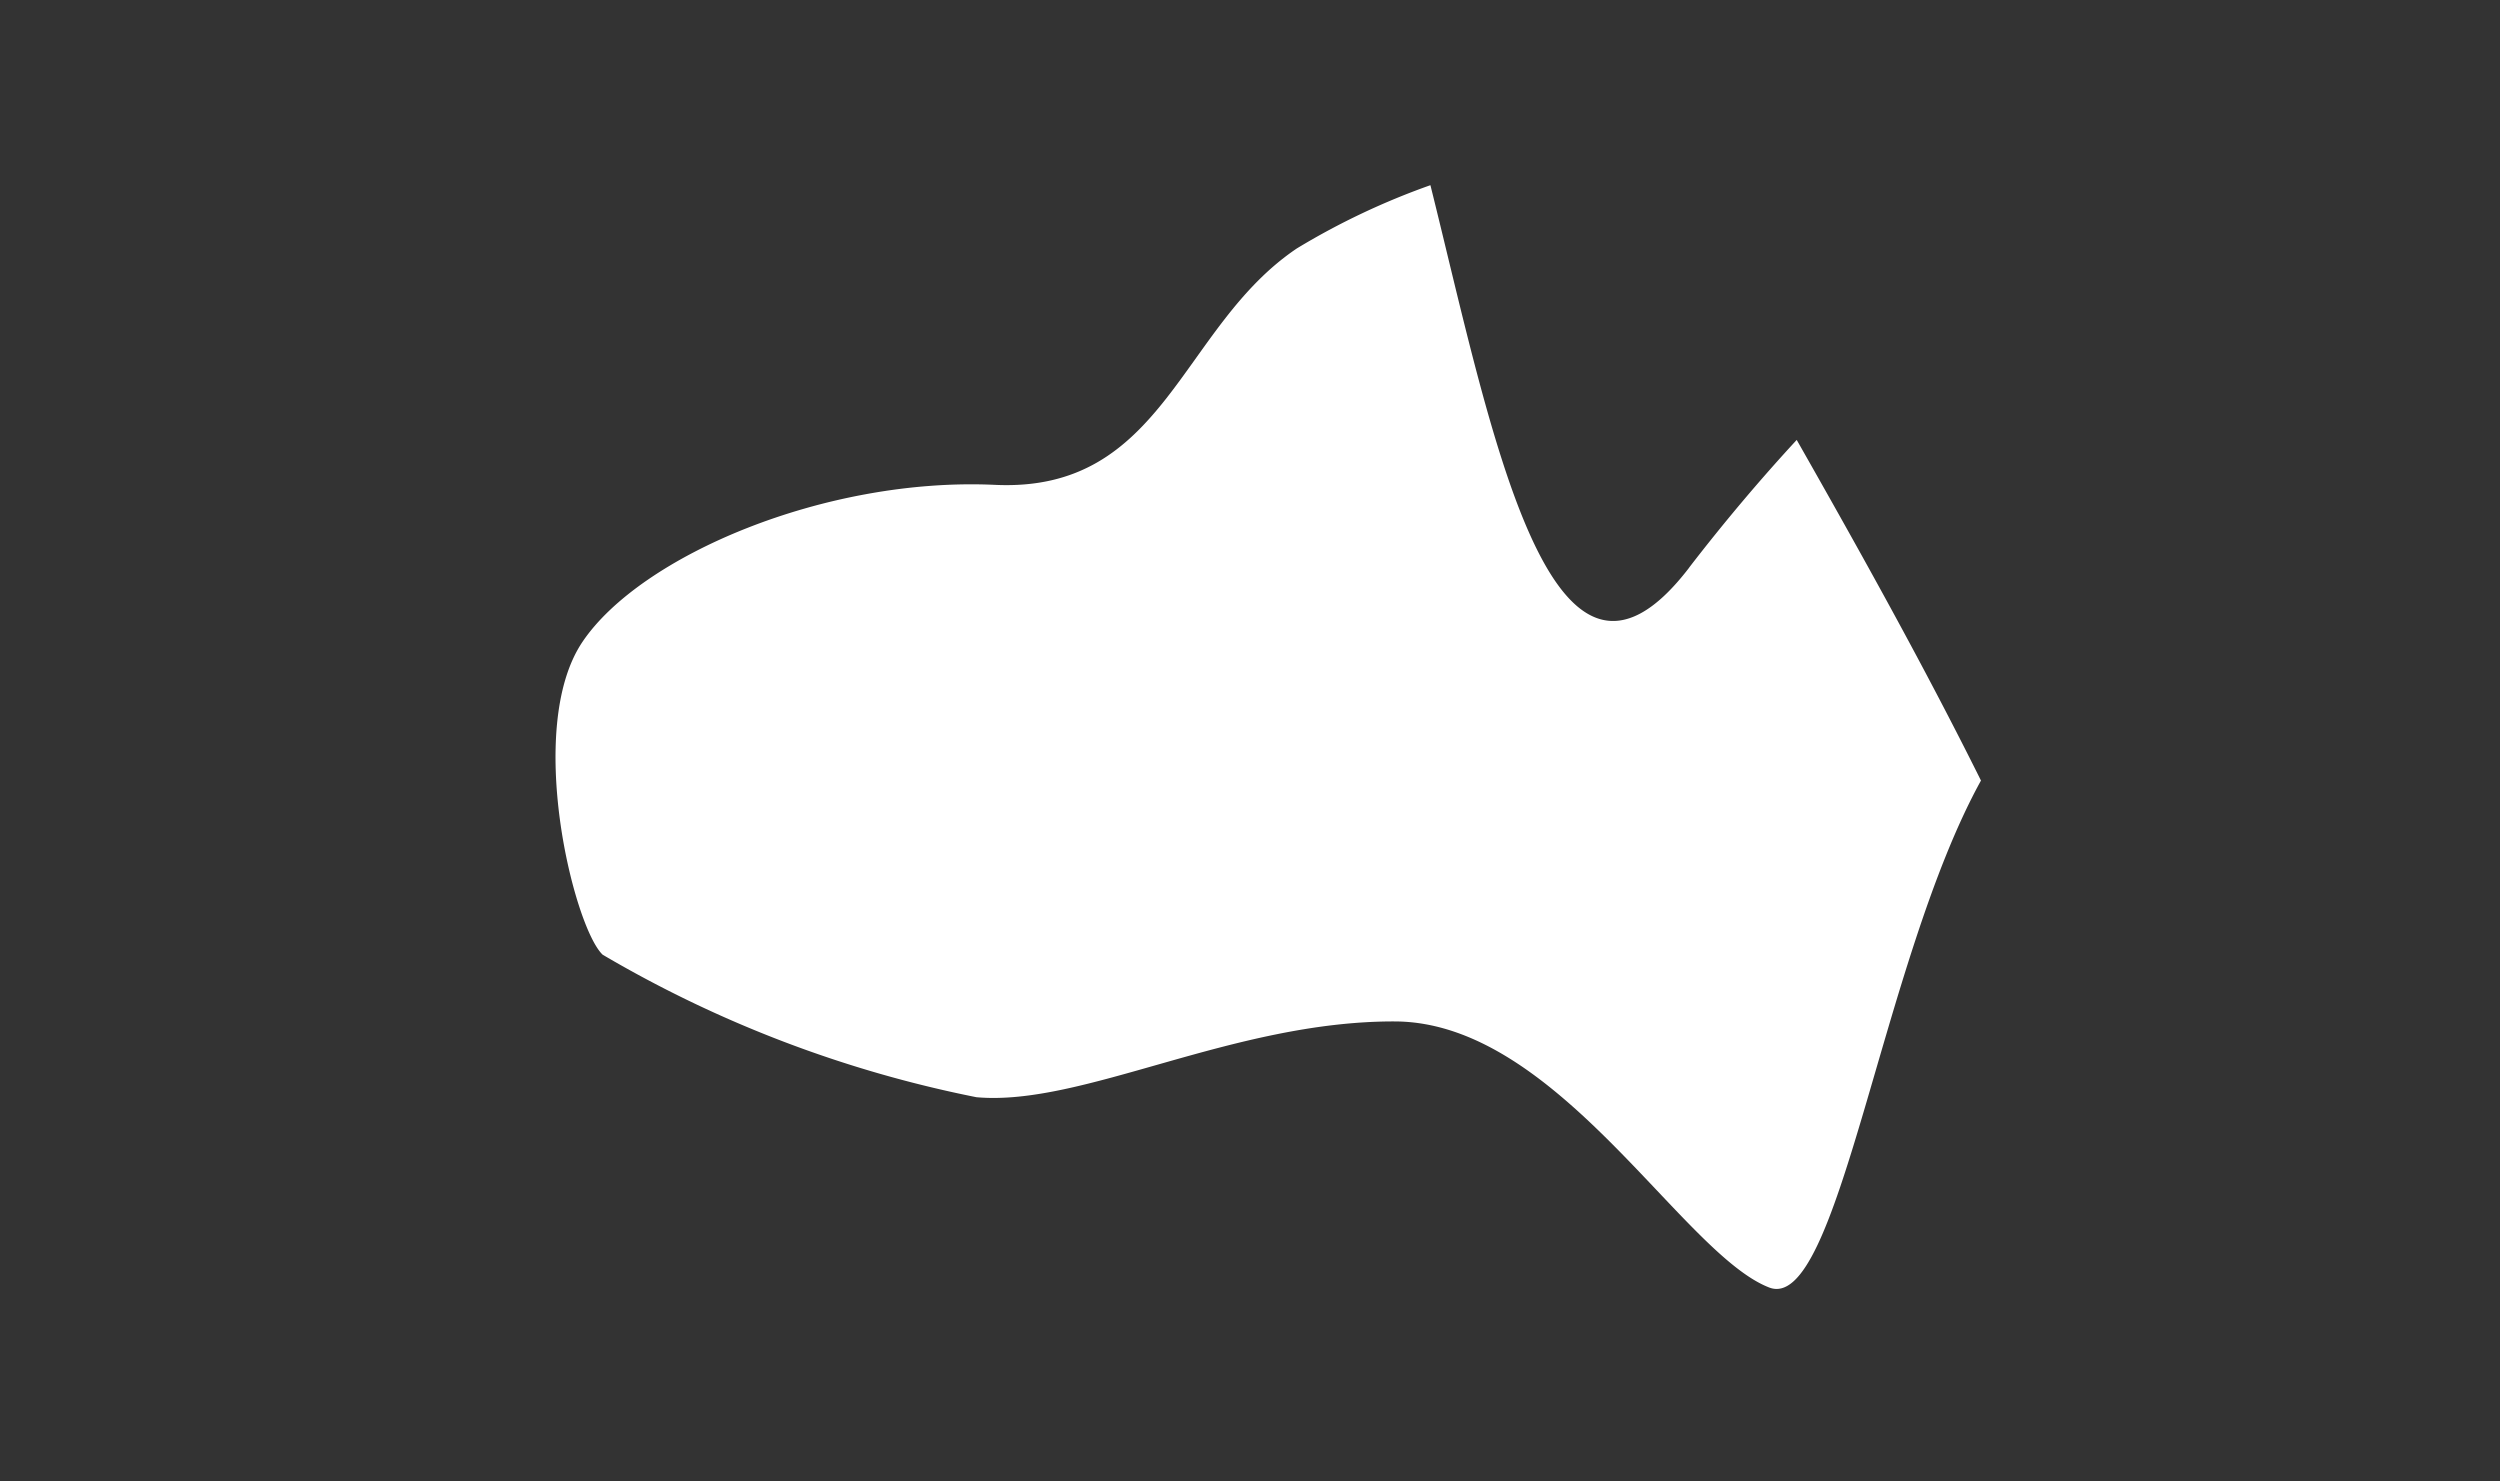 <svg xmlns="http://www.w3.org/2000/svg" xmlns:xlink="http://www.w3.org/1999/xlink" width="54" height="32" viewBox="0 0 54 32"><rect x="0" y="0" width="54" height="32" fill="#333333" stroke="none"/><defs><clipPath id="a"><rect width="30.79" height="23.841" fill="#fff"/></clipPath></defs><g transform="translate(-3 -2)"><rect width="54" height="32" transform="translate(3 2)" fill="none"/><g transform="translate(15 6)"><g clip-path="url(#a)"><path d="M24.487,8.26c-3,3.92-4.275-2.987-5.59-8.26a15.623,15.623,0,0,0-2.885,1.366c-2.526,1.7-2.853,5.277-6.52,5.107S1.833,8.006.581,9.865s-.186,6.169.437,6.757A25.917,25.917,0,0,0,9.092,19.7c2.288.205,5.533-1.648,9.038-1.637s6.193,5.011,8.082,5.746c1.5.586,2.414-7.029,4.577-10.949-1.22-2.453-2.583-4.9-3.98-7.358q-1.2,1.3-2.323,2.757" transform="translate(0 0)" fill="#fff"/></g></g></g></svg>